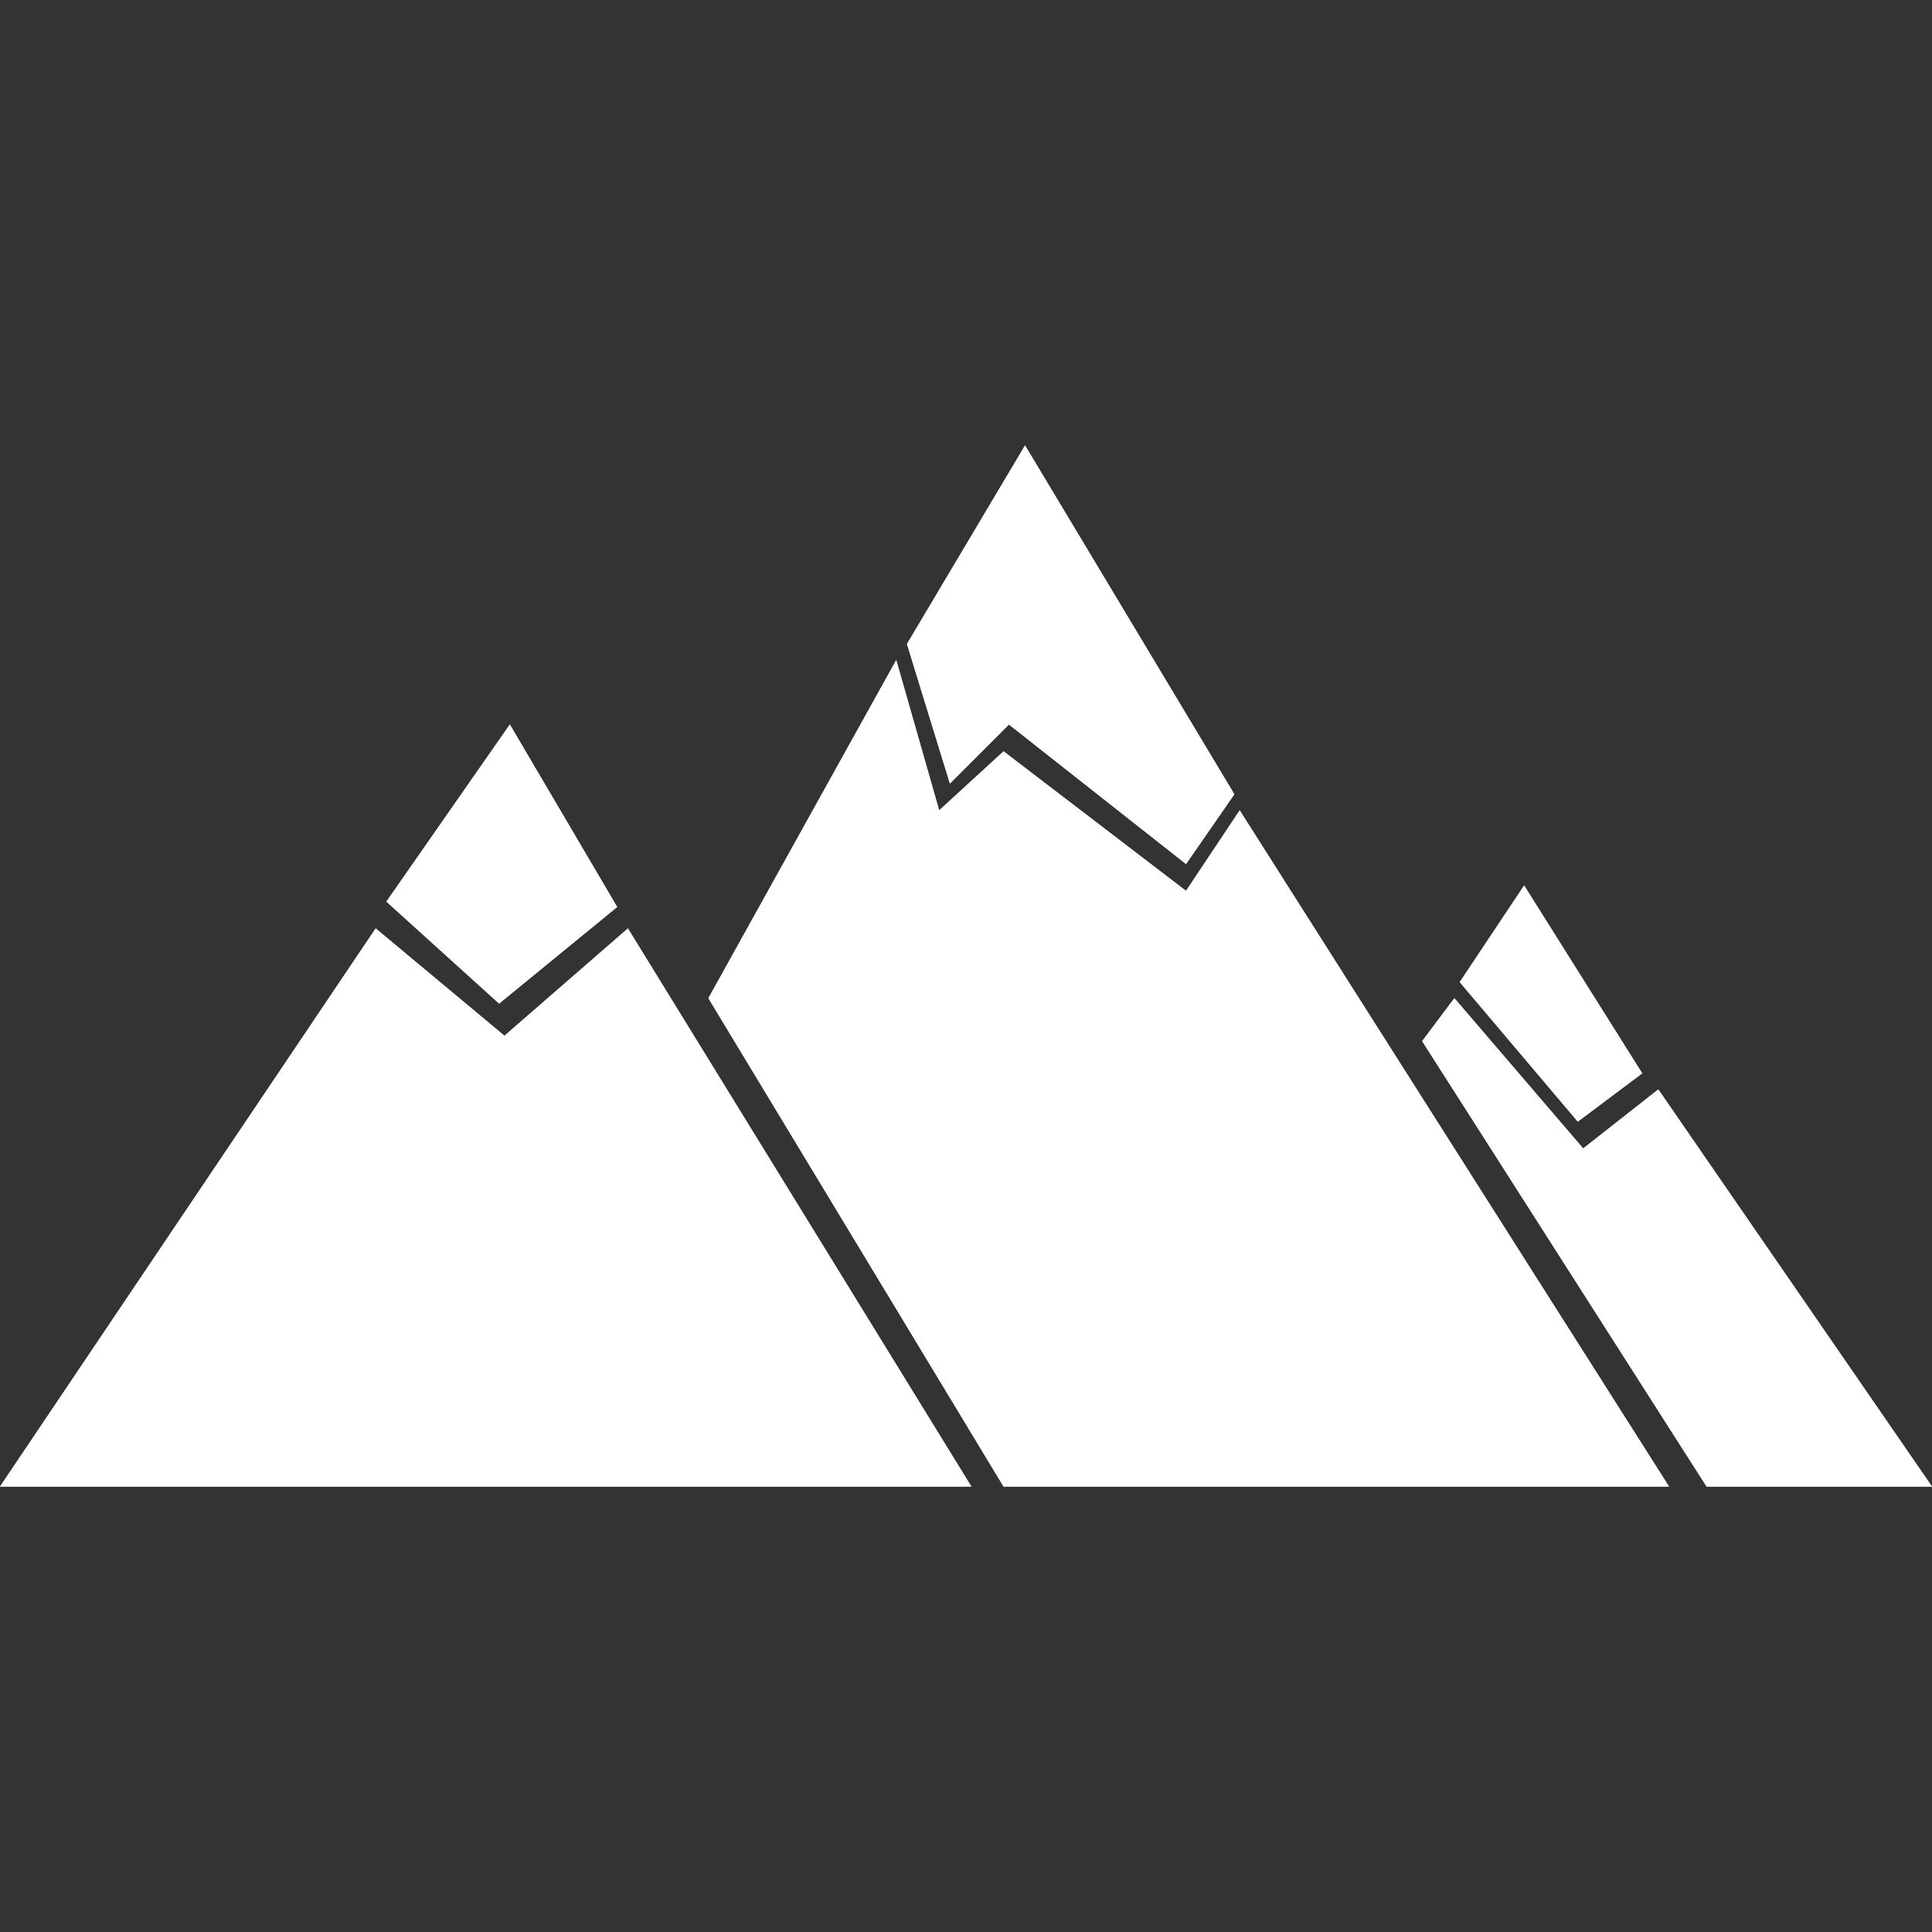 <?xml version="1.0" encoding="utf-8"?>
<!-- Generator: Adobe Illustrator 21.0.0, SVG Export Plug-In . SVG Version: 6.00 Build 0)  -->
<svg version="1.1" id="SVGDoc" xmlns:avocode="https://avocode.com/"
	 xmlns="http://www.w3.org/2000/svg" xmlns:xlink="http://www.w3.org/1999/xlink" x="0px" y="0px" viewBox="0 0 36 36"
	 style="enable-background:new 0 0 36 36;" xml:space="preserve">
<rect x="0" y="0" width="36" height="36" fill="#333333" stroke="none"/>
<style type="text/css">
	.st0{fill:#FEFEFE;}
	.st1{clip-path:url(#SVGID_2_);}
	.st2{fill:#FFFFFF;}
</style>
<desc>Generated with Avocode.</desc>
<g>
	<g>
		<title>icon</title>
		<g>
			<title>Mask</title>
			<path class="st0" d="M11.7,17.3l6.4,10.4H0l7-10.4l2.4,2L11.7,17.3z M23,14.8l-0.9,1.3l-3.3-2.6l-1.1,1.1l-0.8-2.6l2.2-3.7
				L23,14.8z M16.7,12.3l0.8,2.8l1.2-1.1l3.4,2.6l1-1.5l8,12.6H18.7l-5.5-9.1L16.7,12.3z M29.4,20.9l-2.2-2.6l1.2-1.8l2.2,3.5
				L29.4,20.9z M27.1,18.6l2.4,2.8l1.4-1.1l5.1,7.4h-4.2l-5.3-8.3L27.1,18.6z M9.5,13.5l2,3.4l-2.2,1.8l-2.1-1.9L9.5,13.5z"/>
		</g>
		<g>
			<defs>
				<path id="SVGID_1_" d="M11.7,17.3l6.4,10.4H0l7-10.4l2.4,2L11.7,17.3z M23,14.8l-0.9,1.3l-3.3-2.6l-1.1,1.1l-0.8-2.6l2.2-3.7
					L23,14.8z M16.7,12.3l0.8,2.8l1.2-1.1l3.4,2.6l1-1.5l8,12.6H18.7l-5.5-9.1L16.7,12.3z M29.4,20.9l-2.2-2.6l1.2-1.8l2.2,3.5
					L29.4,20.9z M27.1,18.6l2.4,2.8l1.4-1.1l5.1,7.4h-4.2l-5.3-8.3L27.1,18.6z M9.5,13.5l2,3.4l-2.2,1.8l-2.1-1.9L9.5,13.5z"/>
			</defs>
			<clipPath id="SVGID_2_">
				<use xlink:href="#SVGID_1_"  style="overflow:visible;"/>
			</clipPath>
			<g class="st1">
				<title>color</title>
				<g>
					<title>swatch</title>
					<path class="st2" d="M0,0L0,0h36l0,0v36l0,0H0l0,0V0z"/>
				</g>
			</g>
		</g>
	</g>
</g>
</svg>
